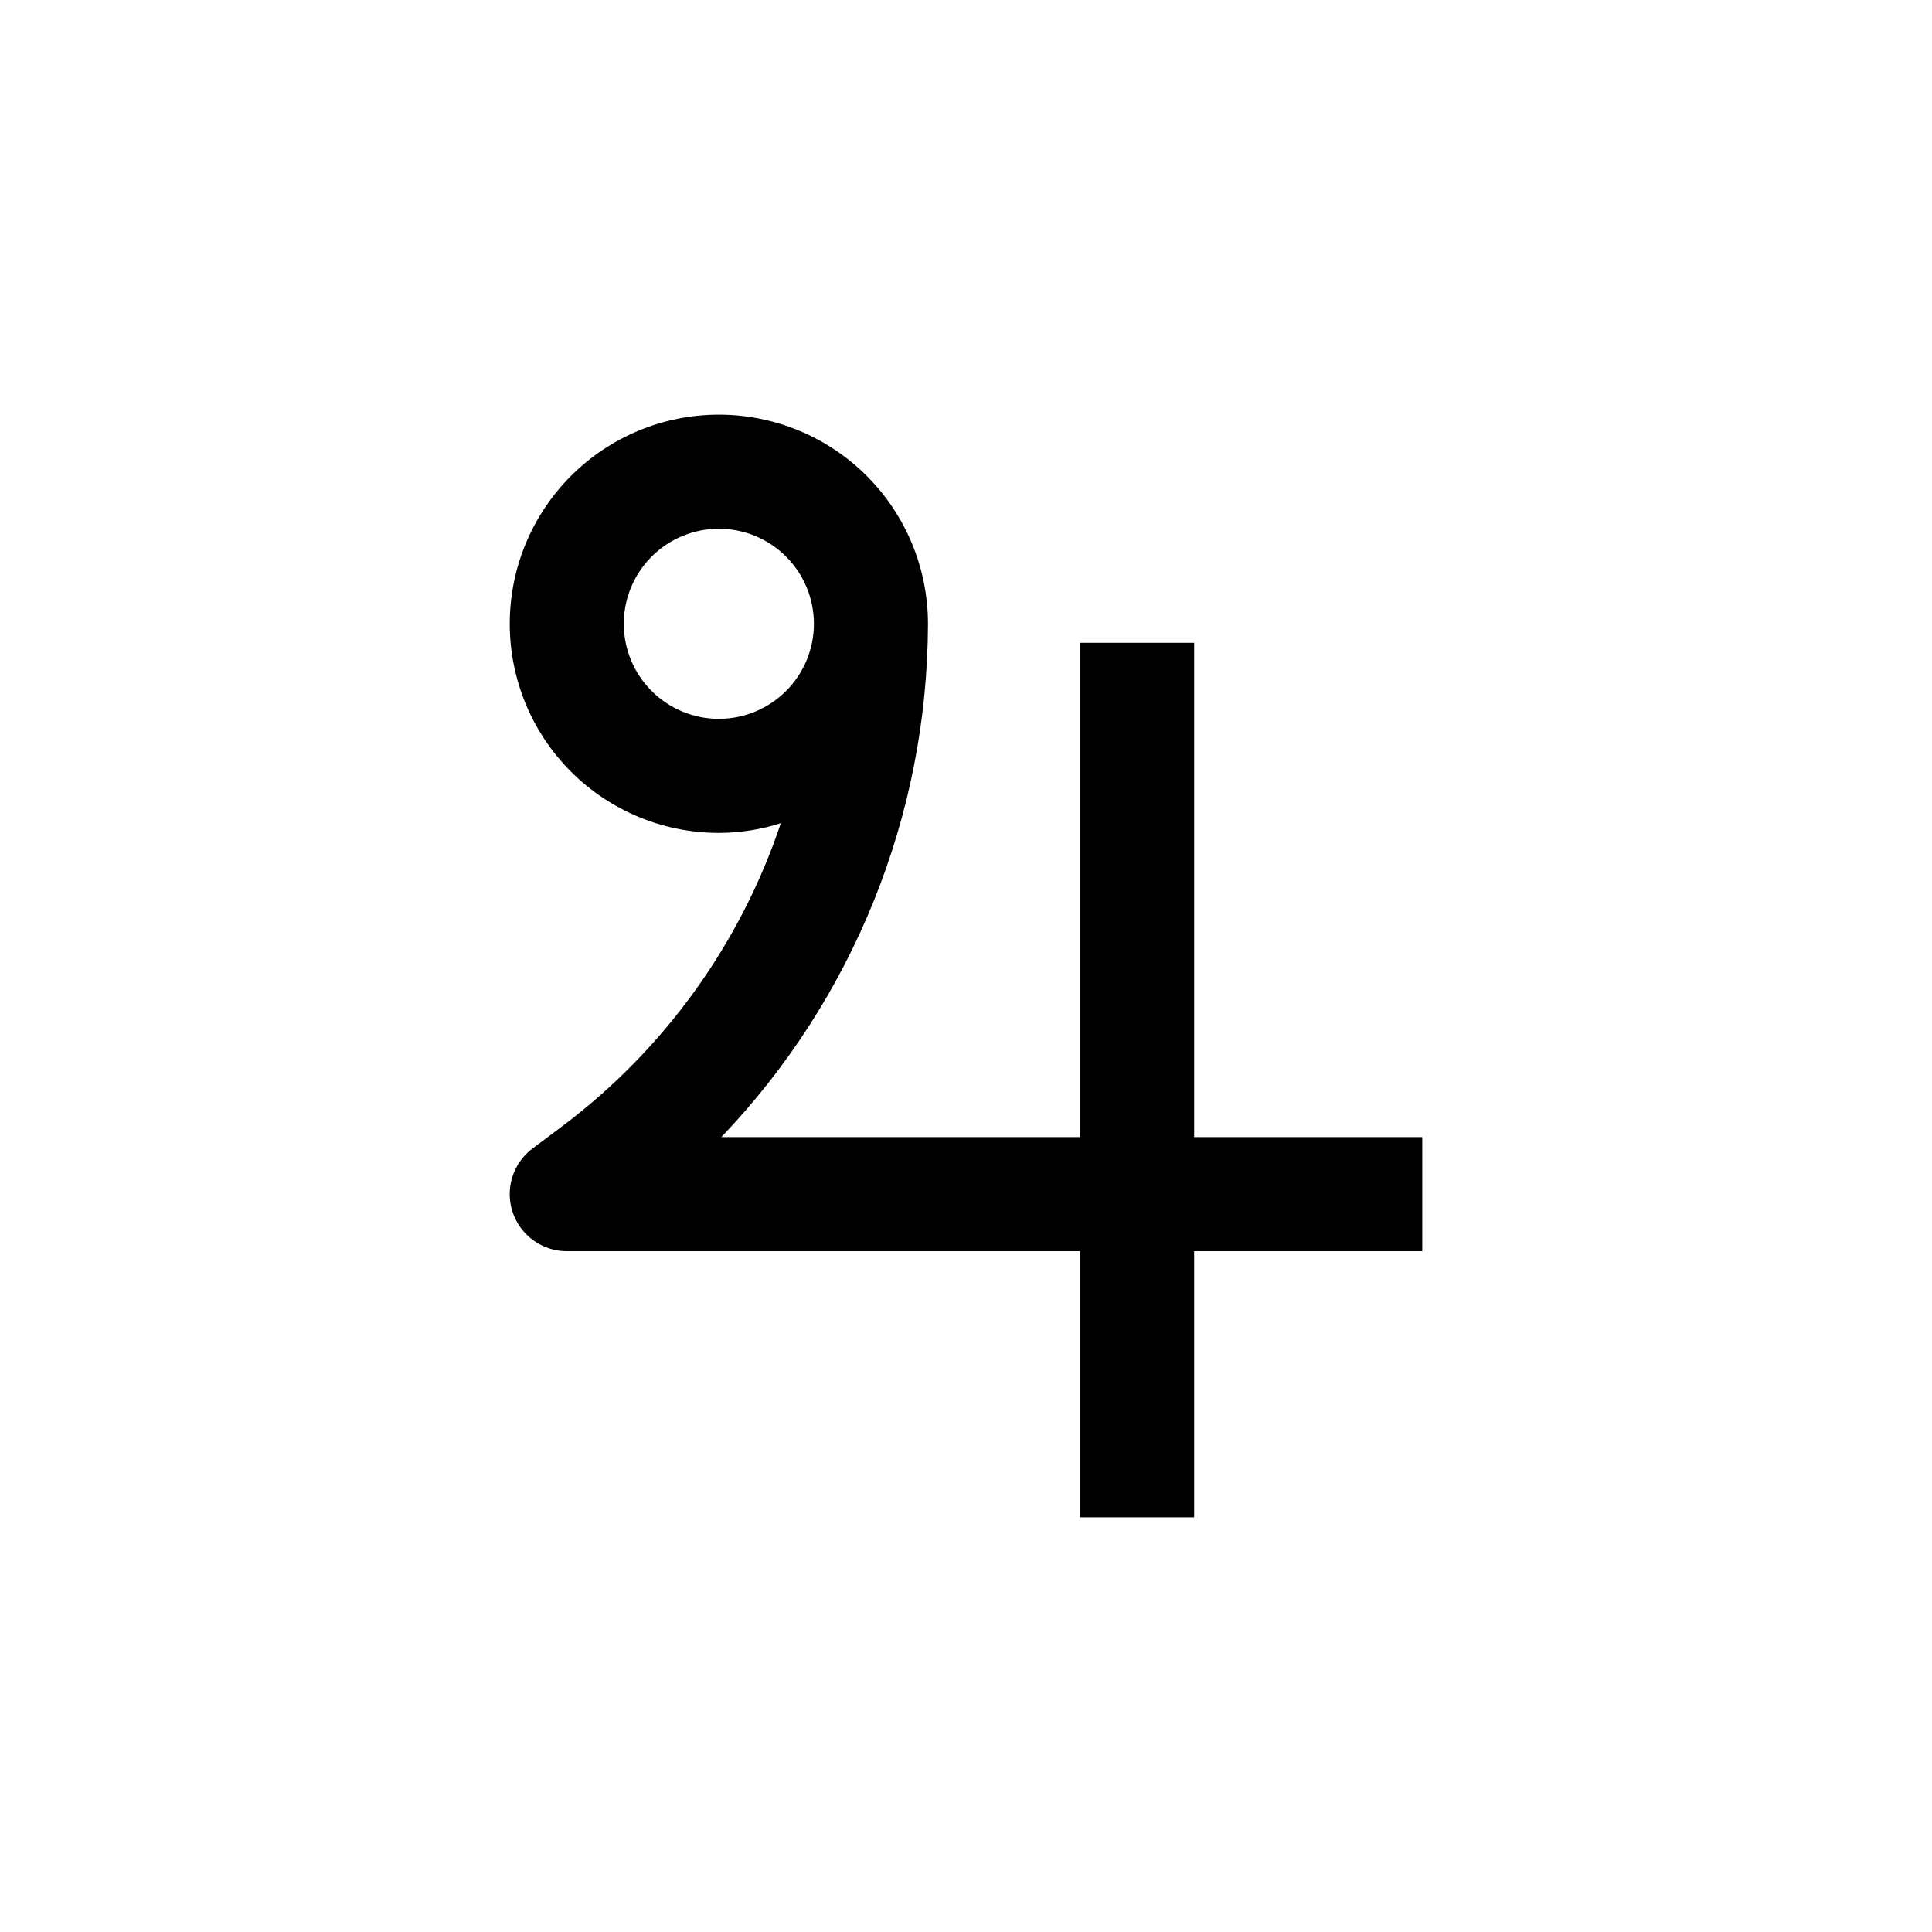 <?xml version="1.0" encoding="UTF-8"?>
<!-- Uploaded to: SVG Repo, www.svgrepo.com, Generator: SVG Repo Mixer Tools -->
<svg fill="#000000" width="800px" height="800px" version="1.1" viewBox="144 144 512 512" xmlns="http://www.w3.org/2000/svg">
 <path d="m293.19 442.32-8.062 6.047v-0.004c-3.406 2.555-5.574 6.426-5.977 10.664-0.402 4.238 1 8.449 3.867 11.598 2.863 3.148 6.922 4.945 11.18 4.945h136.03v70.531h30.23v-70.531h60.457v-30.23h-60.457v-130.99h-30.23v130.99h-95.066c35.023-36.637 54.633-85.34 54.762-136.03 0-14.699-5.84-28.793-16.23-39.188-10.395-10.391-24.488-16.23-39.188-16.23-14.699 0-28.793 5.84-39.188 16.23-10.395 10.395-16.23 24.488-16.23 39.188s5.836 28.793 16.23 39.188c10.395 10.395 24.488 16.23 39.188 16.23 5.574-0.016 11.109-0.883 16.422-2.566-10.711 31.934-30.84 59.875-57.734 80.156zm41.312-107.82c-6.68 0-13.09-2.656-17.812-7.379-4.727-4.723-7.379-11.133-7.379-17.812s2.652-13.09 7.379-17.812c4.723-4.723 11.133-7.379 17.812-7.379 6.68 0 13.086 2.656 17.812 7.379 4.723 4.723 7.379 11.133 7.379 17.812s-2.656 13.09-7.379 17.812c-4.727 4.723-11.133 7.379-17.812 7.379z"/>
</svg>
